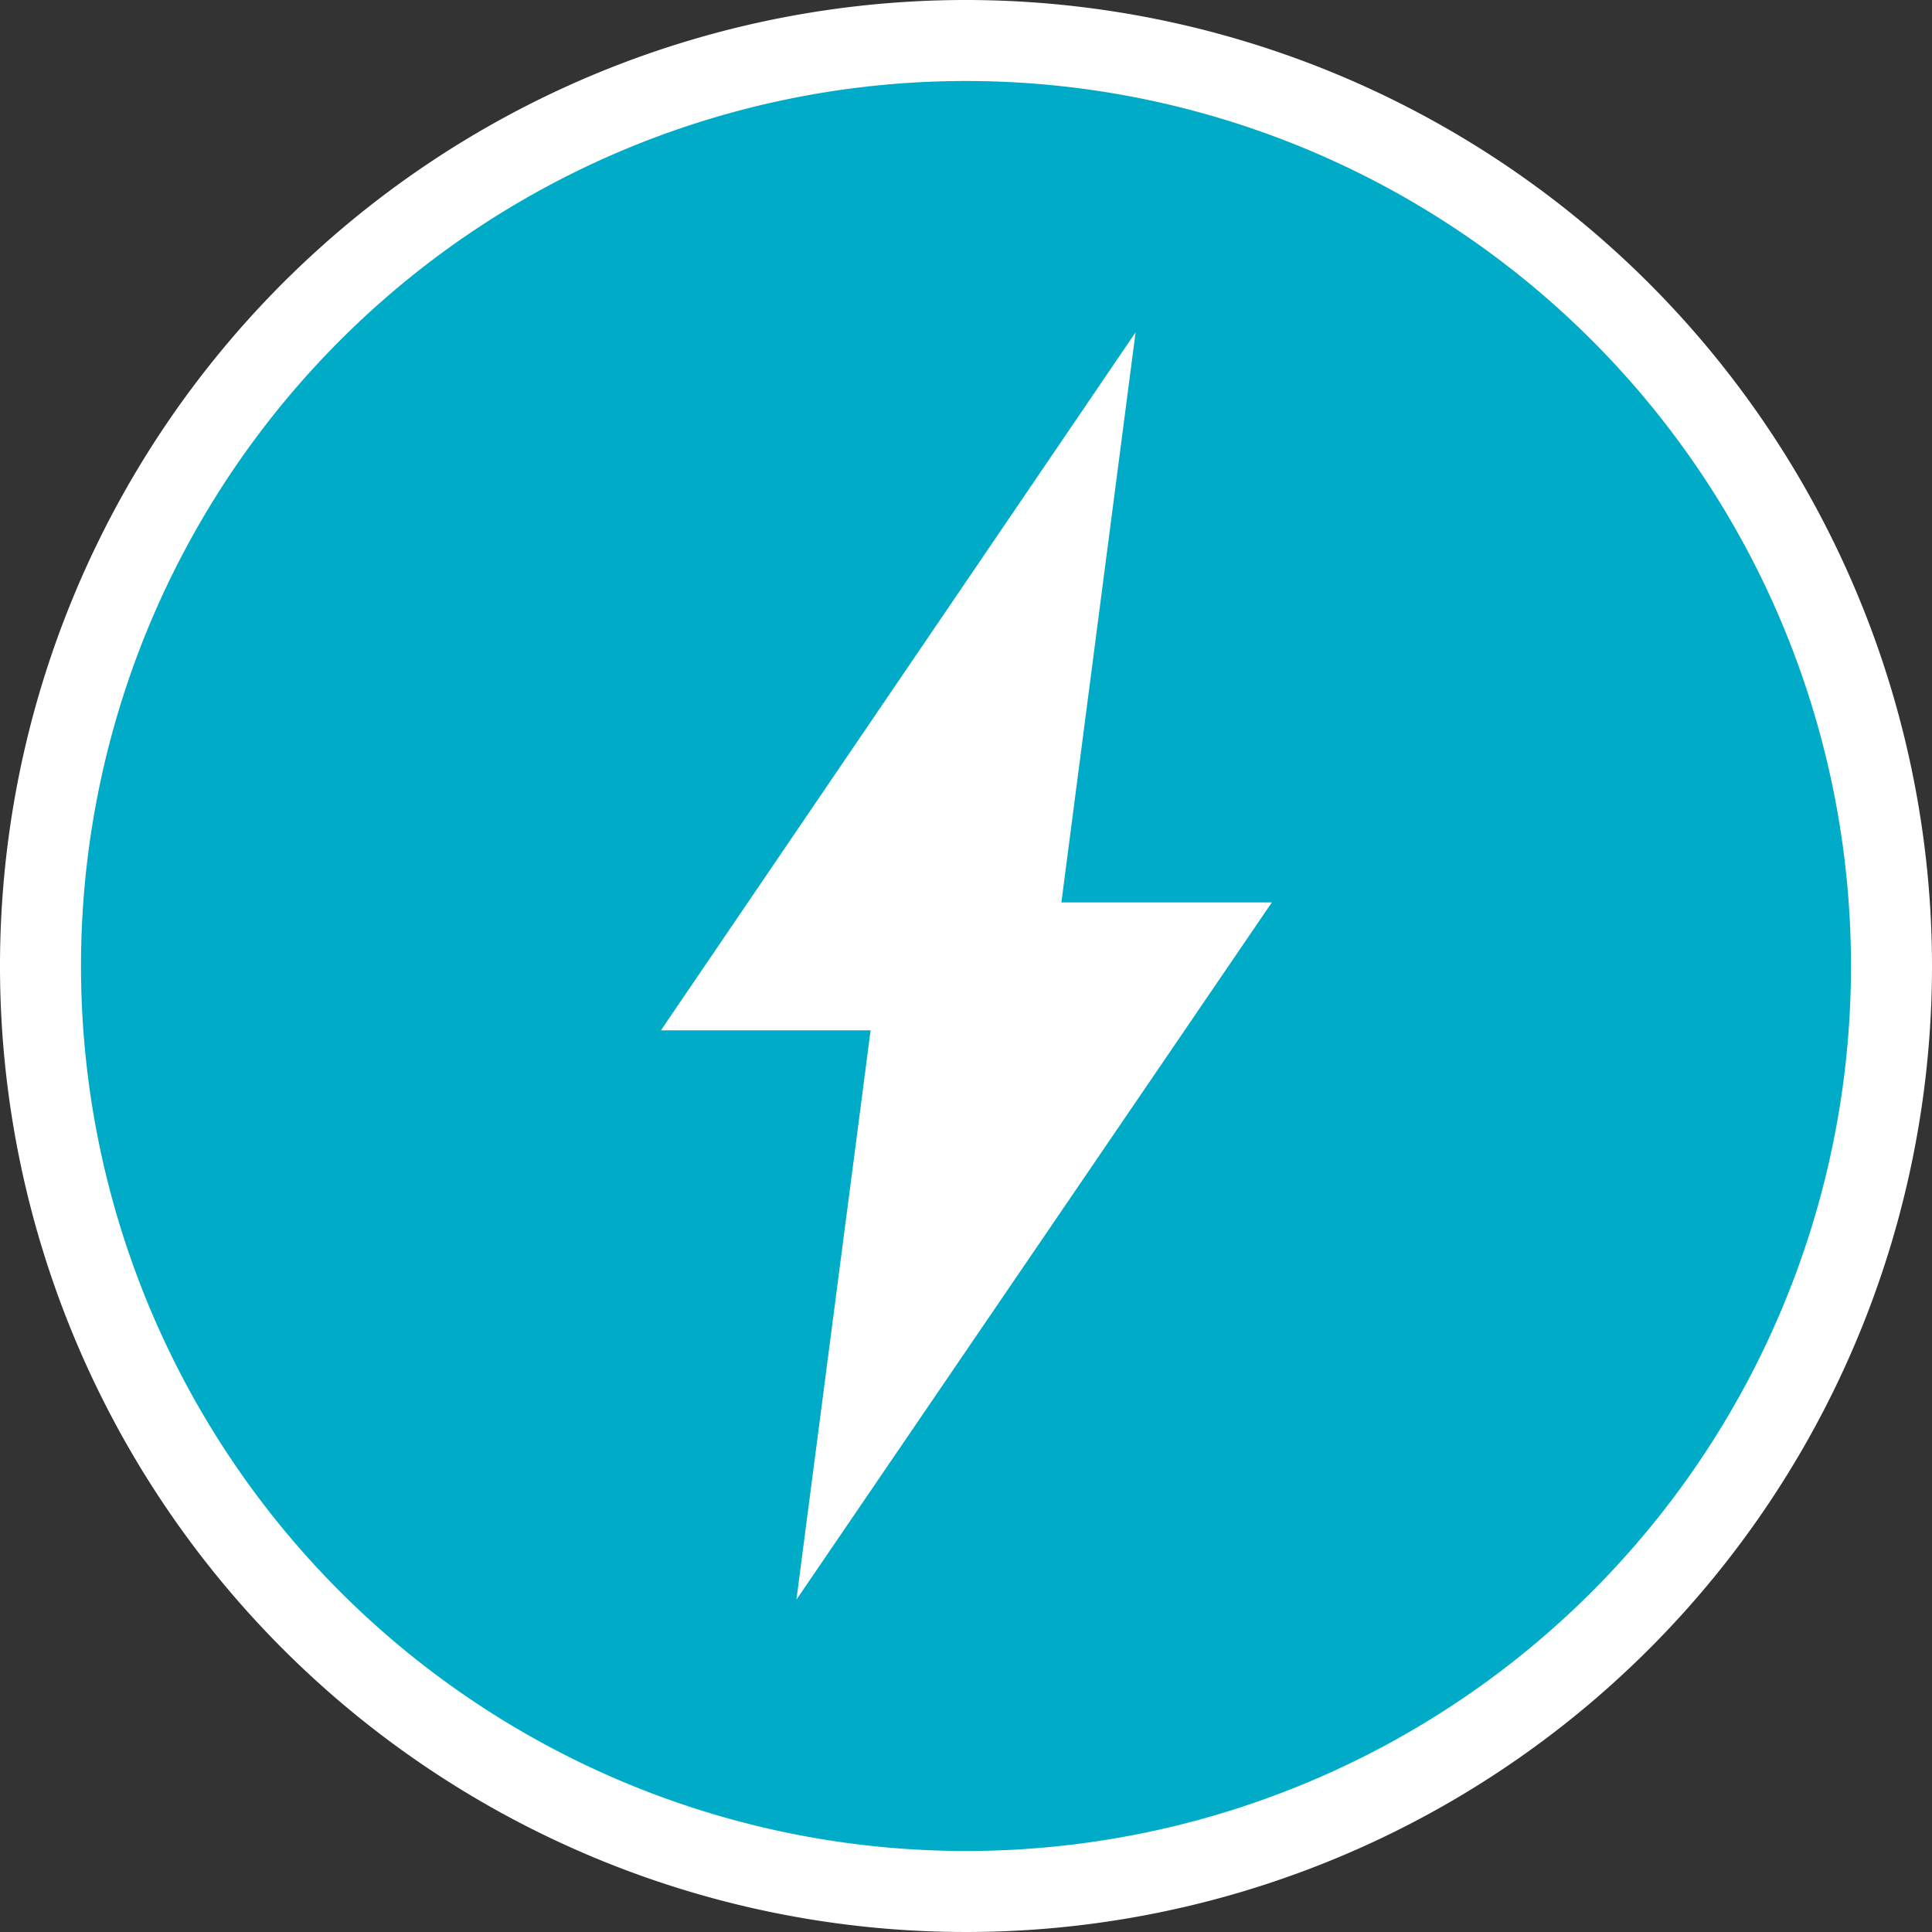 <svg id="Layer_1" data-name="Layer 1" xmlns="http://www.w3.org/2000/svg" width="25.52" height="25.52" viewBox="0 0 25.52 25.52">
  <rect x="0" y="0" width="25.52" height="25.52" fill="#333333" stroke="none"/>
  <title>recharge</title>
  <circle cx="12.76" cy="12.76" r="12.22" fill="#00abc8"/>
  <path d="M12.76,1.07A11.69,11.69,0,1,1,1.07,12.76,11.69,11.69,0,0,1,12.76,1.07h0m0-1.07A12.76,12.76,0,1,0,25.52,12.76h0A12.77,12.77,0,0,0,12.76,0Z" transform="translate(0 0)" fill="#fff"/>
  <polygon points="16.8 11.92 14.02 11.92 15 4.39 8.73 13.61 11.5 13.61 10.52 21.13 16.8 11.92" fill="#fff"/>
</svg>
